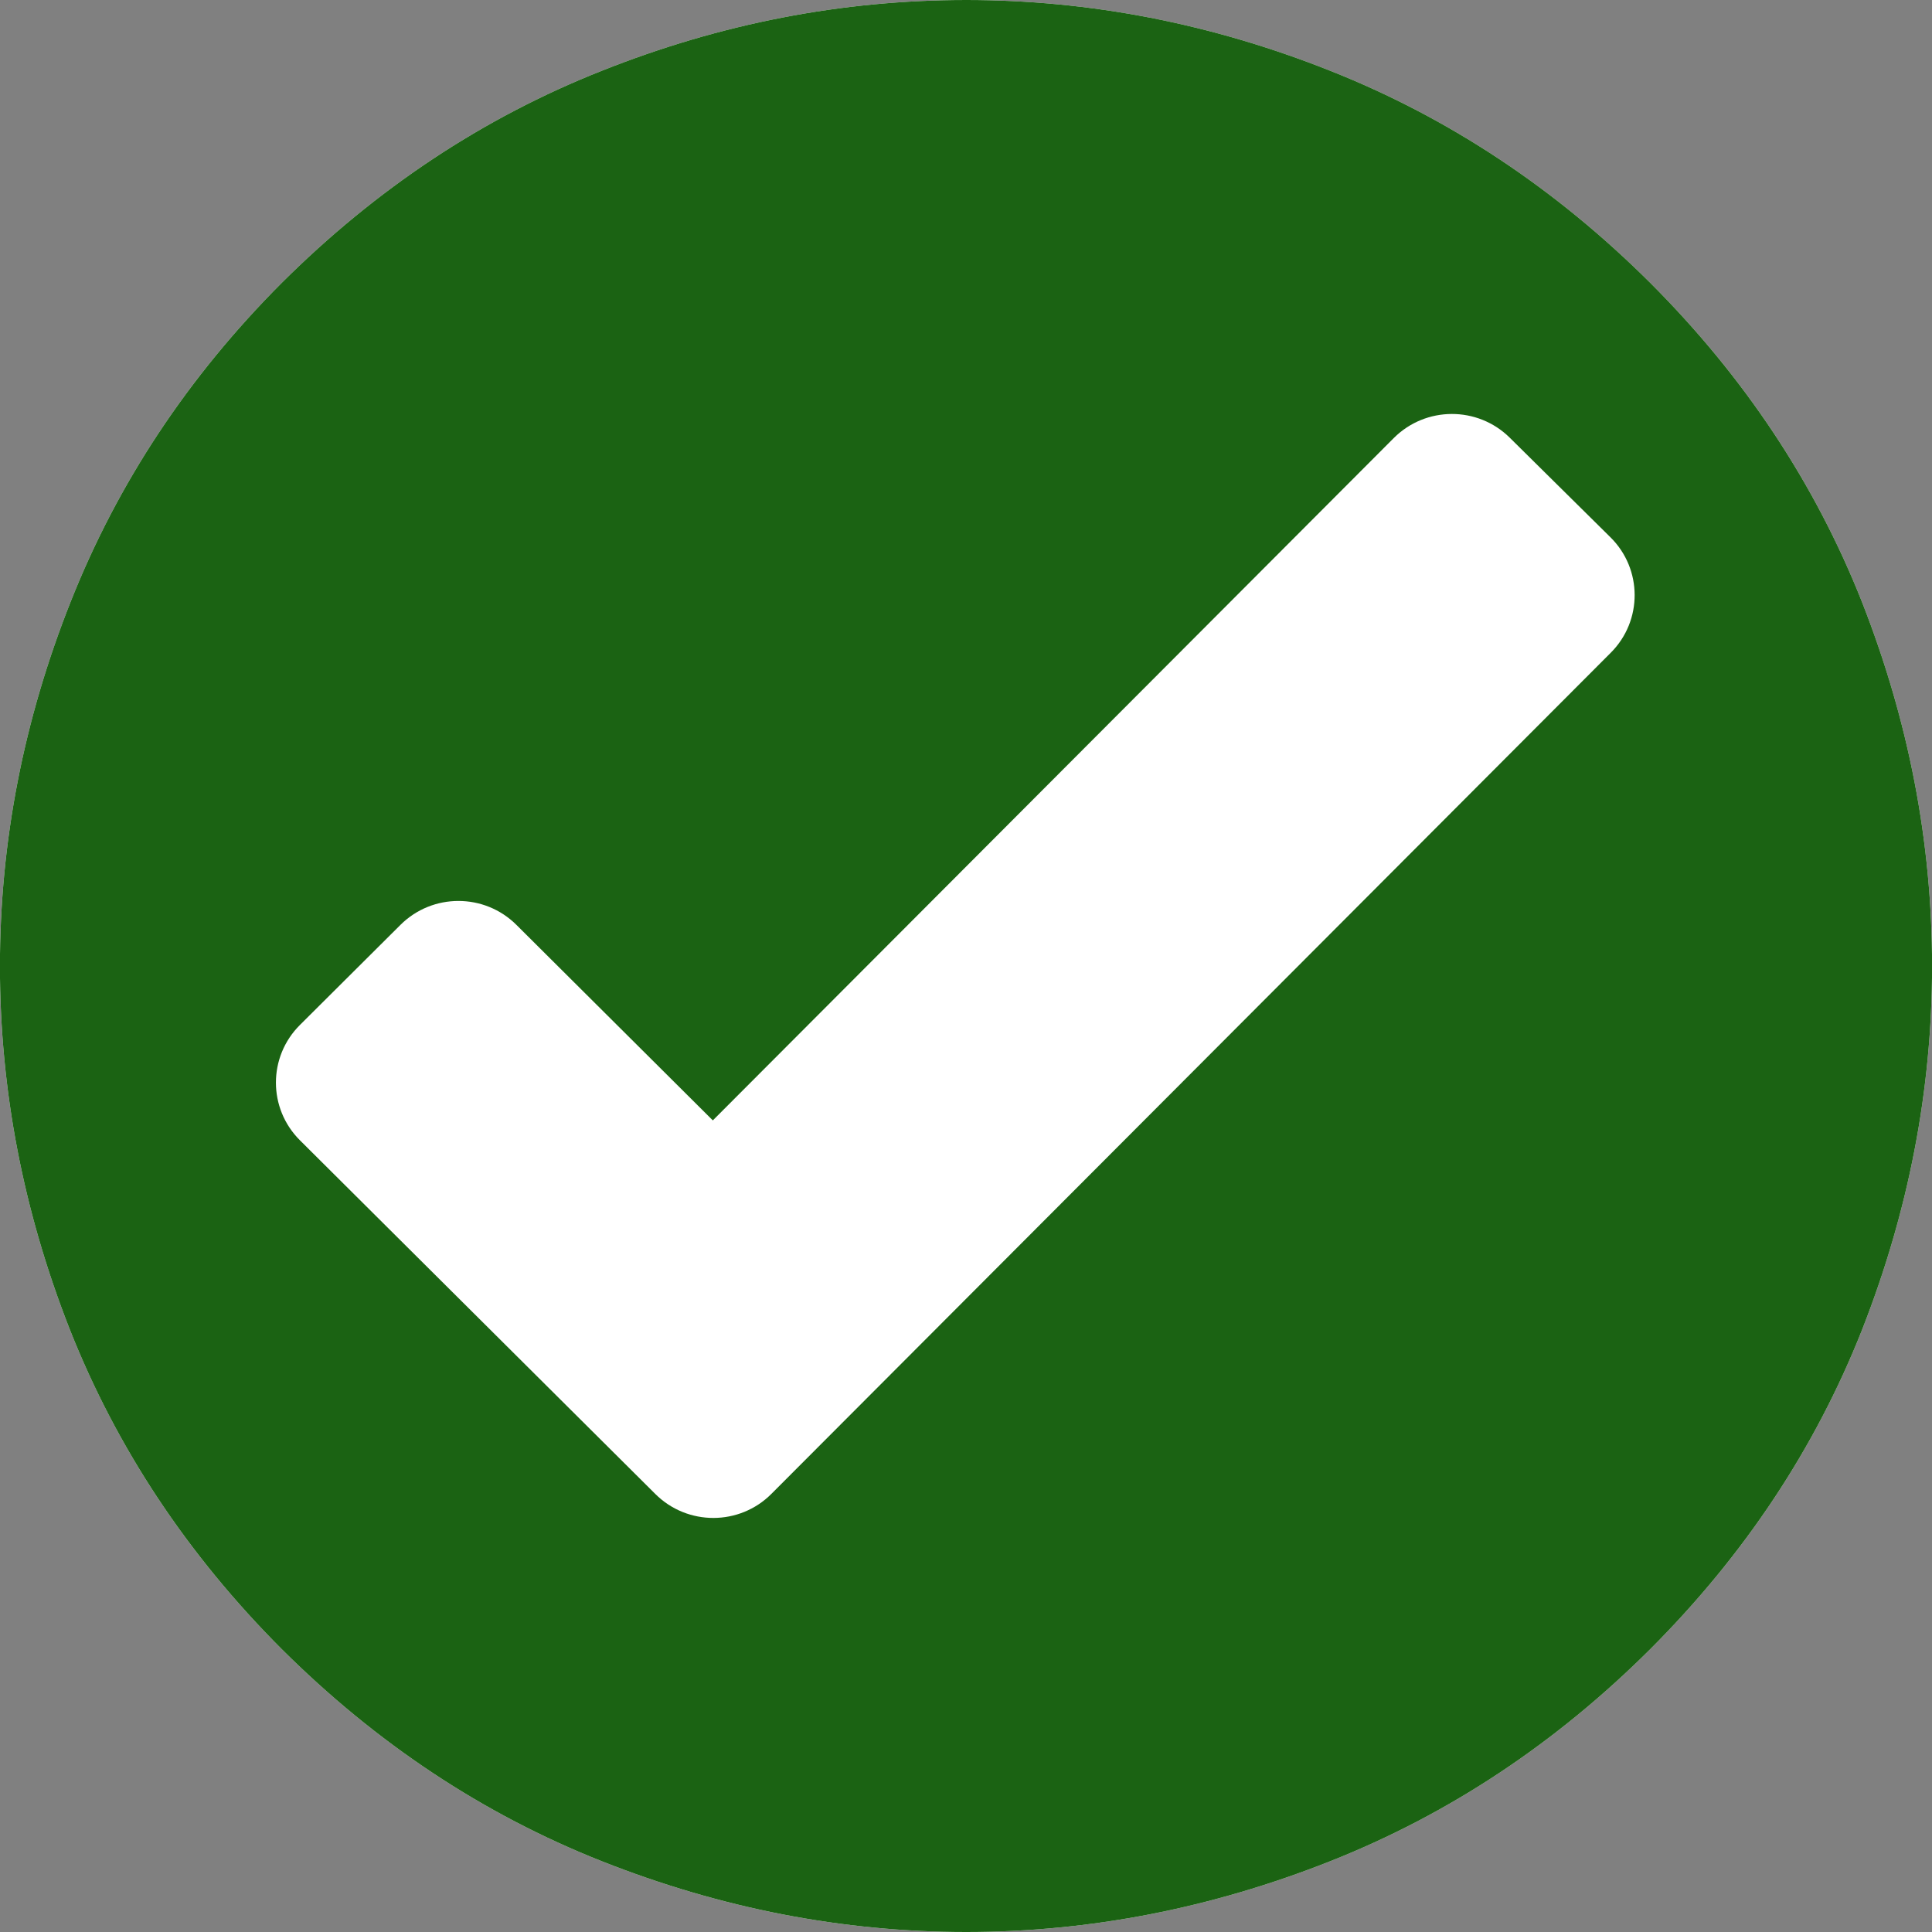 <svg height="26.133" viewBox="0 0 26.133 26.133" width="26.133" xmlns="http://www.w3.org/2000/svg"><rect x="0" y="0" width="26.133" height="26.133" fill="#808080" stroke="none"/><g fill="none" fill-rule="evenodd"><path d="m22.322 3.826c1.275 1.275 2.23 2.715 2.864 4.317.63 1.605.948 3.243.948 4.925 0 1.677-.318 3.317-.948 4.922-.634 1.602-1.588 3.04-2.864 4.317-1.278 1.274-2.721 2.232-4.33 2.869-1.609.637-3.252.957-4.923.957-1.678 0-3.319-.321-4.928-.957-1.61-.637-3.05-1.595-4.33-2.869-1.275-1.277-2.229-2.715-2.864-4.317-.632-1.605-.948-3.246-.948-4.922 0-1.682.319-3.324.958-4.932.637-1.607 1.589-3.042 2.854-4.31 1.28-1.274 2.719-2.232 4.33-2.869 1.609-.64 3.25-.957 4.928-.957 1.671 0 3.314.318 4.923.957 1.608.637 3.051 1.595 4.33 2.869z" fill="#fff"/><path d="m13.069 0c1.671 0 3.314.318 4.923.957 1.608.637 3.051 1.595 4.33 2.869 1.275 1.275 2.23 2.715 2.864 4.317.63 1.605.948 3.243.948 4.925 0 1.677-.318 3.317-.948 4.922-.634 1.602-1.588 3.04-2.864 4.317-1.278 1.274-2.721 2.232-4.33 2.869-1.609.637-3.252.957-4.923.957-1.678 0-3.319-.321-4.928-.957-1.61-.637-3.05-1.595-4.33-2.869-1.275-1.277-2.229-2.715-2.864-4.317-.632-1.605-.948-3.246-.948-4.922 0-1.682.319-3.324.958-4.932.637-1.607 1.589-3.042 2.854-4.31 1.28-1.274 2.719-2.232 4.33-2.869 1.609-.64 3.25-.957 4.928-.957zm7.352 5.92c-.434-.429-1.136-.427-1.568.005l-9.211 9.23-2.657-2.645c-.433-.431-1.135-.431-1.568-0l-1.36 1.354c-.433.431-.433 1.129 0 1.56l4.808 4.785c.434.432 1.138.431 1.57-.003l11.354-11.378c.431-.432.429-1.131-.005-1.56z" fill="#1b6313"/></g></svg>